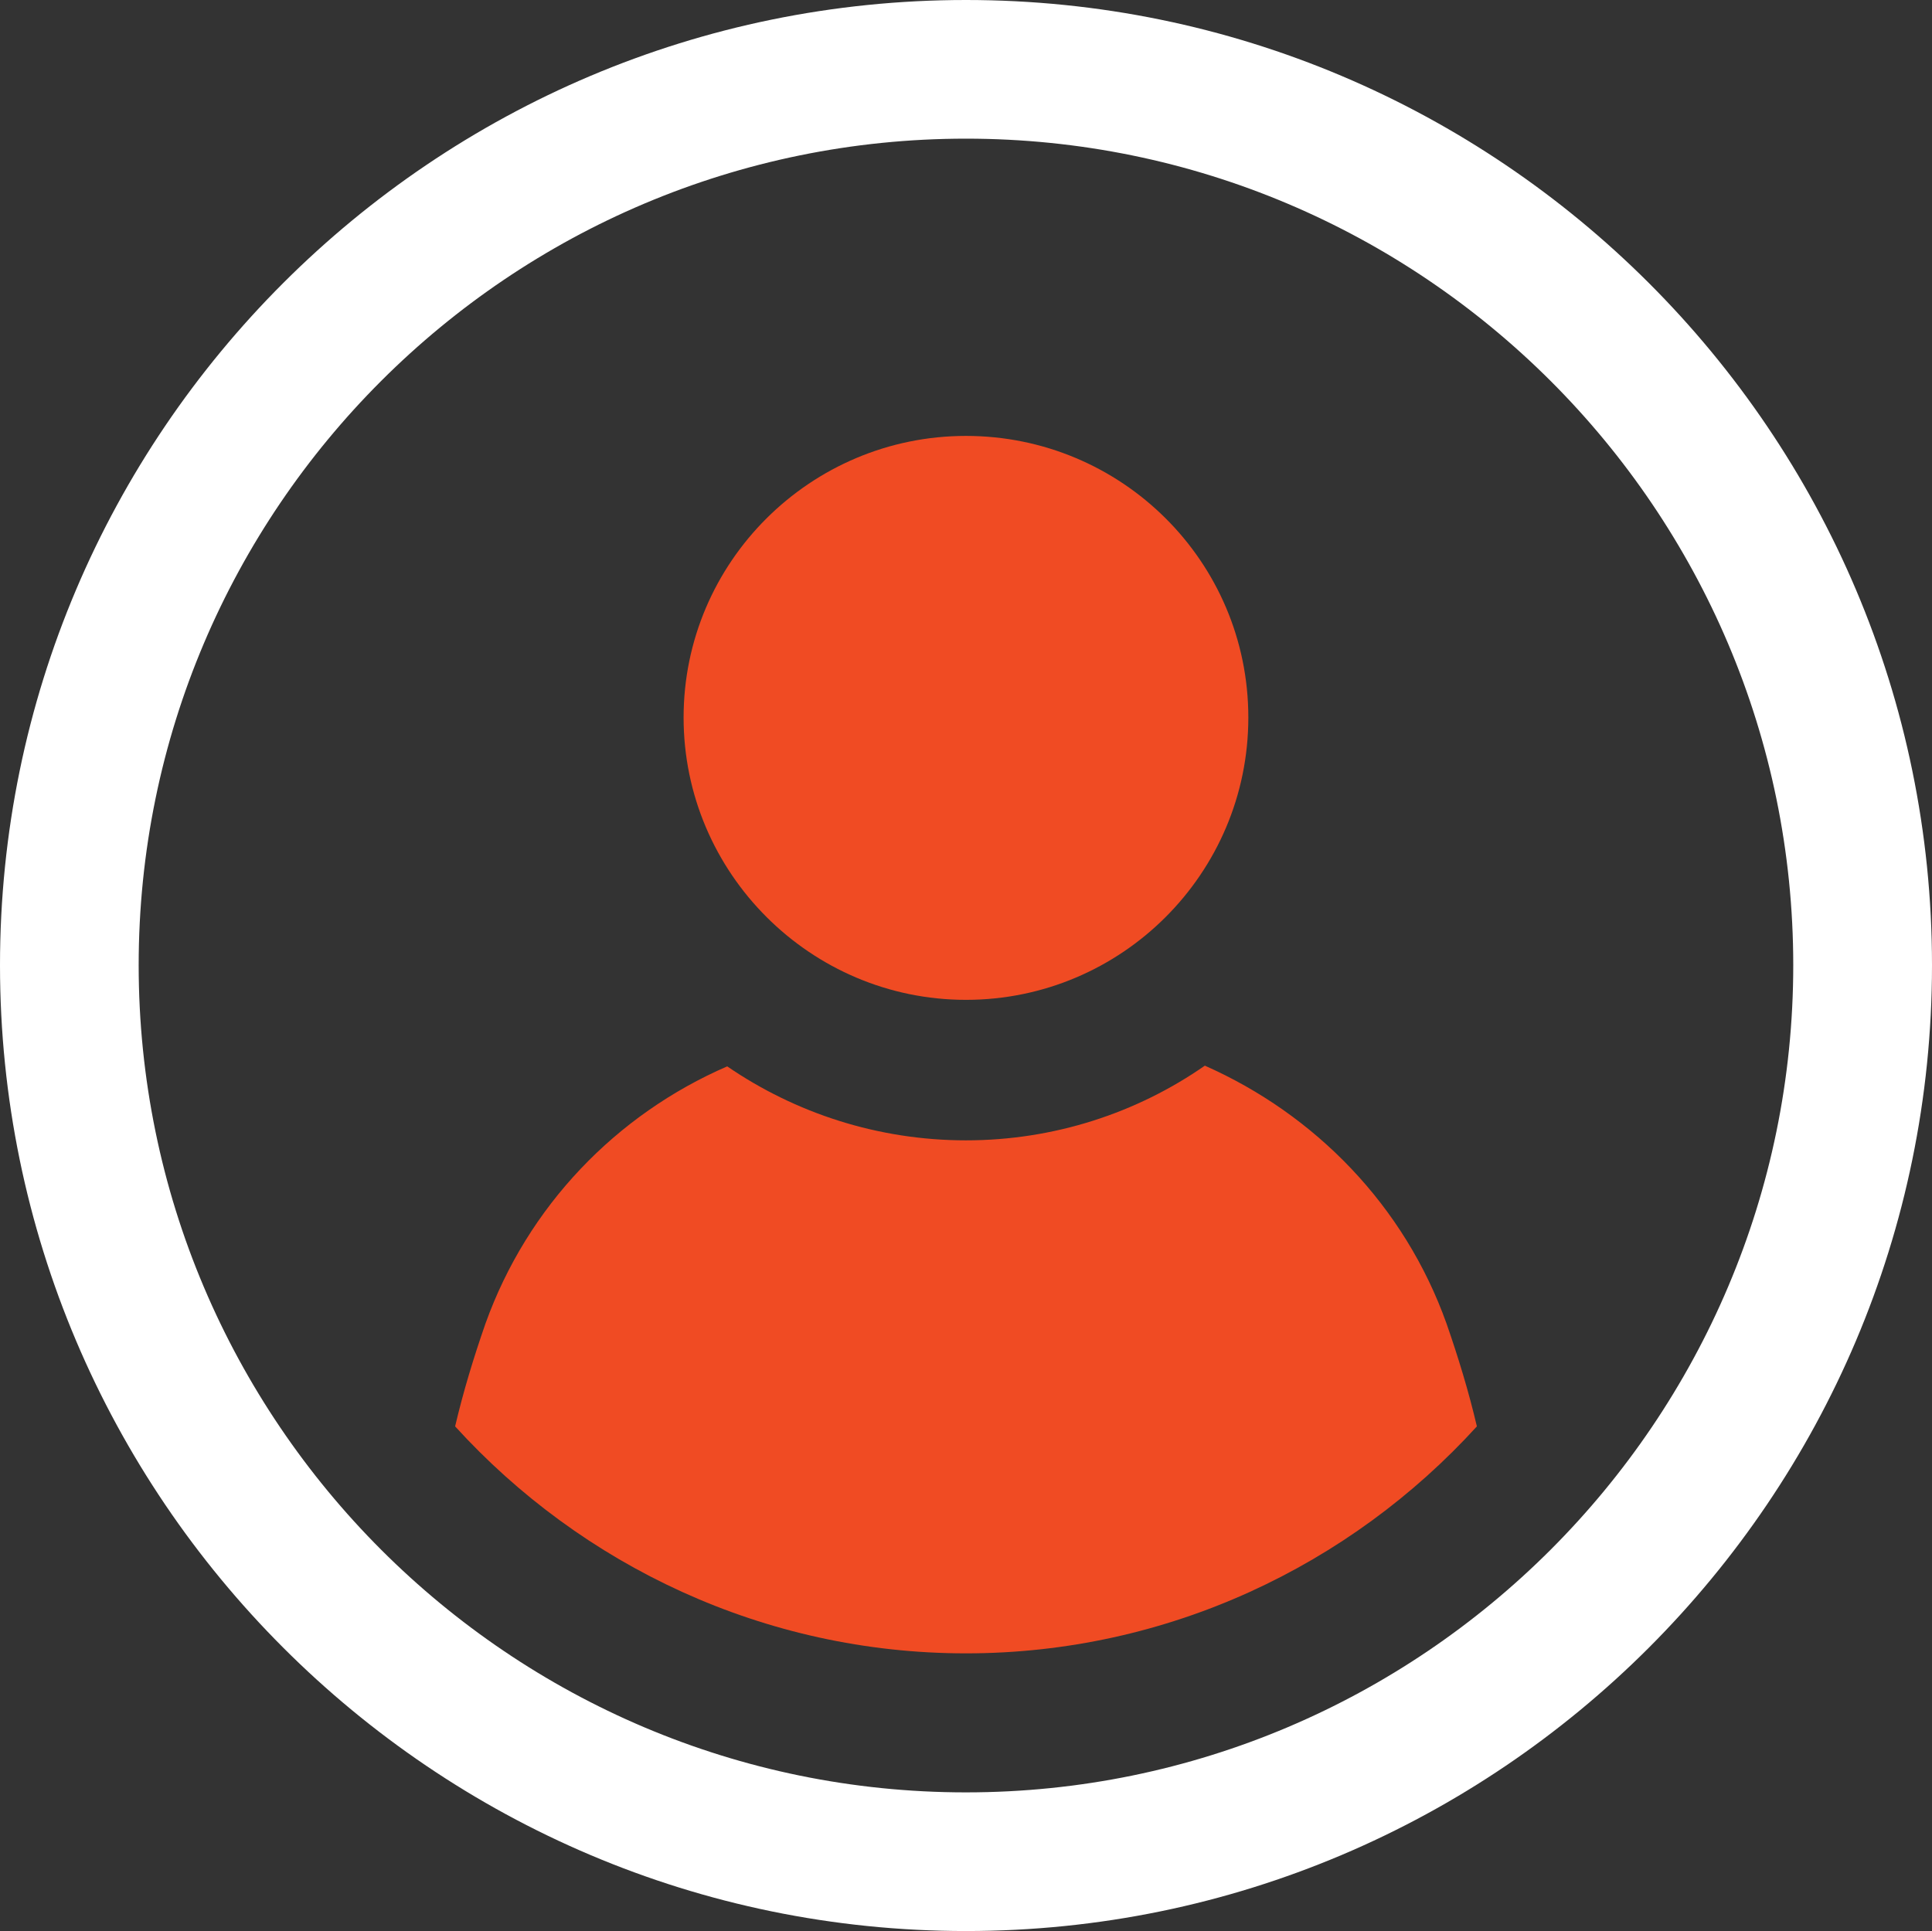 <?xml version="1.0" encoding="UTF-8"?>
<svg id="Layer_2" xmlns="http://www.w3.org/2000/svg" viewBox="0 0 261.37 261.27">
  <rect x="0" y="0" width="261.37" height="261.27" fill="#333333" stroke="none"/>
  <defs>
    <style>
      .cls-1 {
        fill: #f04b23;
      }

      .cls-2 {
        fill: #fff;
      }
    </style>
  </defs>
  <g id="Layer_1-2" data-name="Layer_1">
    <path class="cls-1" d="M162.99,144.19c-9.2,6.4-20.4,10.1-32.31,10.1s-23.1-3.7-32.3-10.01c-15.01,6.51-27.01,18.91-32.71,34.82-1.6,4.6-3,9.2-4.1,13.89,17.11,18.8,41.81,30.71,69.11,30.71s52.01-11.91,69.12-30.71c-1.1-4.69-2.5-9.29-4.1-13.89-5.7-16-17.8-28.32-32.71-34.92Z"/>
    <path class="cls-1" d="M130.68,135.28c21.03,0,38.2-17.07,38.2-38.2s-17.17-38.1-38.2-38.1-38.2,17.07-38.2,38.1,17.17,38.2,38.2,38.2Z"/>
    <path class="cls-2" d="M130.68,0C58.62,0,0,58.58,0,130.59s58.62,130.68,130.68,130.68,130.69-58.62,130.69-130.68S202.74,0,130.68,0ZM130.68,242.51c-61.71,0-111.92-50.2-111.92-111.92S68.97,18.76,130.68,18.76s111.92,50.16,111.92,111.83-50.21,111.92-111.92,111.92Z"/>
  </g>
</svg>